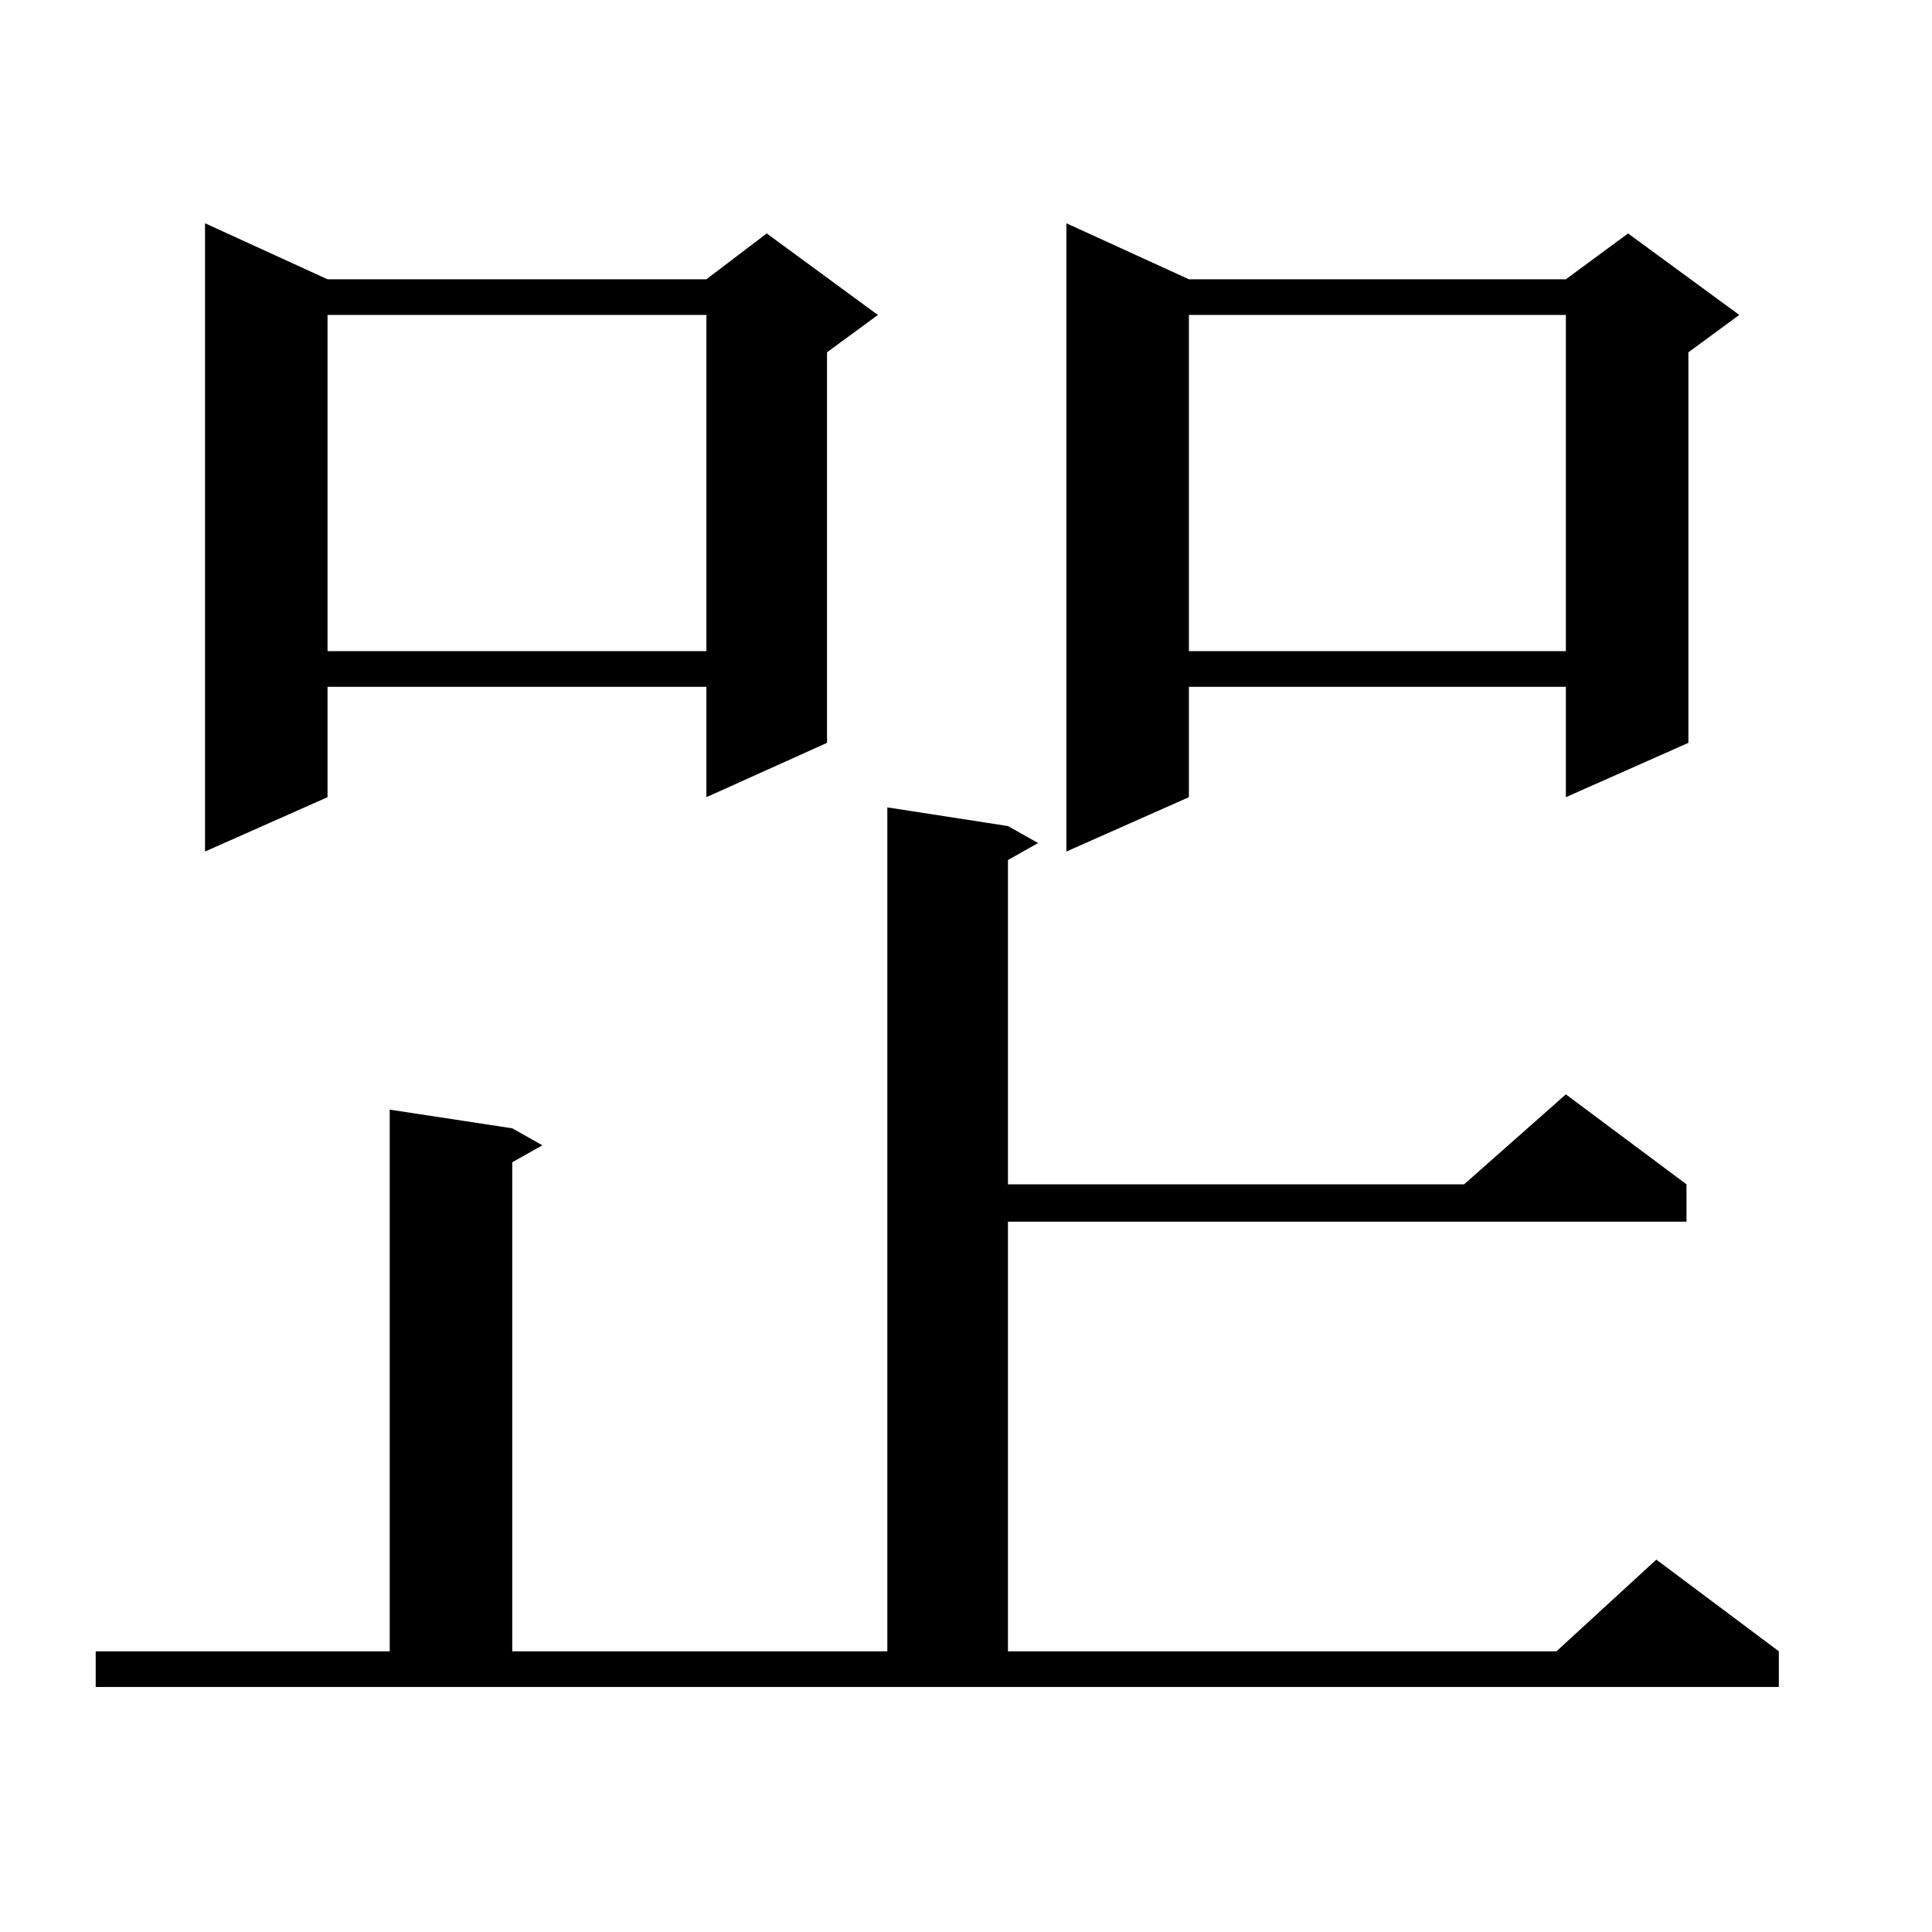 <?xml version="1.0" encoding="utf-8"?>
<!-- Generator: Adobe Illustrator 16.0.0, SVG Export Plug-In . SVG Version: 6.00 Build 0)  -->
<!DOCTYPE svg PUBLIC "-//W3C//DTD SVG 1.1//EN" "http://www.w3.org/Graphics/SVG/1.1/DTD/svg11.dtd">
<svg version="1.1" id="图层_1" xmlns="http://www.w3.org/2000/svg" xmlns:xlink="http://www.w3.org/1999/xlink" x="0px" y="0px"
	 width="1000px" height="1000px" viewBox="0 0 1000 1000" enable-background="new 0 0 1000 1000" xml:space="preserve">
<path d="M49.535,854.715h152.191V574.344l63.413,9.668l15.609,8.789l-15.609,8.789v253.125h194.142V417.898l62.438,9.668
	l15.609,8.789l-15.609,8.789v167.871h236.092l52.682-46.582l62.438,46.582v19.336H521.719v222.363h283.896l51.706-47.461
	l63.413,47.461v18.457H49.535V854.715z M169.532,144.559h196.093l31.219-23.73l57.56,42.188l-26.341,19.336V384.5l-62.438,28.125
	v-57.129H169.532v57.129l-63.413,28.125V115.555L169.532,144.559z M169.532,163.016v174.023h196.093V163.016H169.532z
	 M615.375,144.559h195.117l32.194-23.73l57.56,42.188l-26.341,19.336V384.5l-63.413,28.125v-57.129H615.375v57.129l-63.413,28.125
	V115.555L615.375,144.559z M615.375,163.016v174.023h195.117V163.016H615.375z"/>
</svg>
